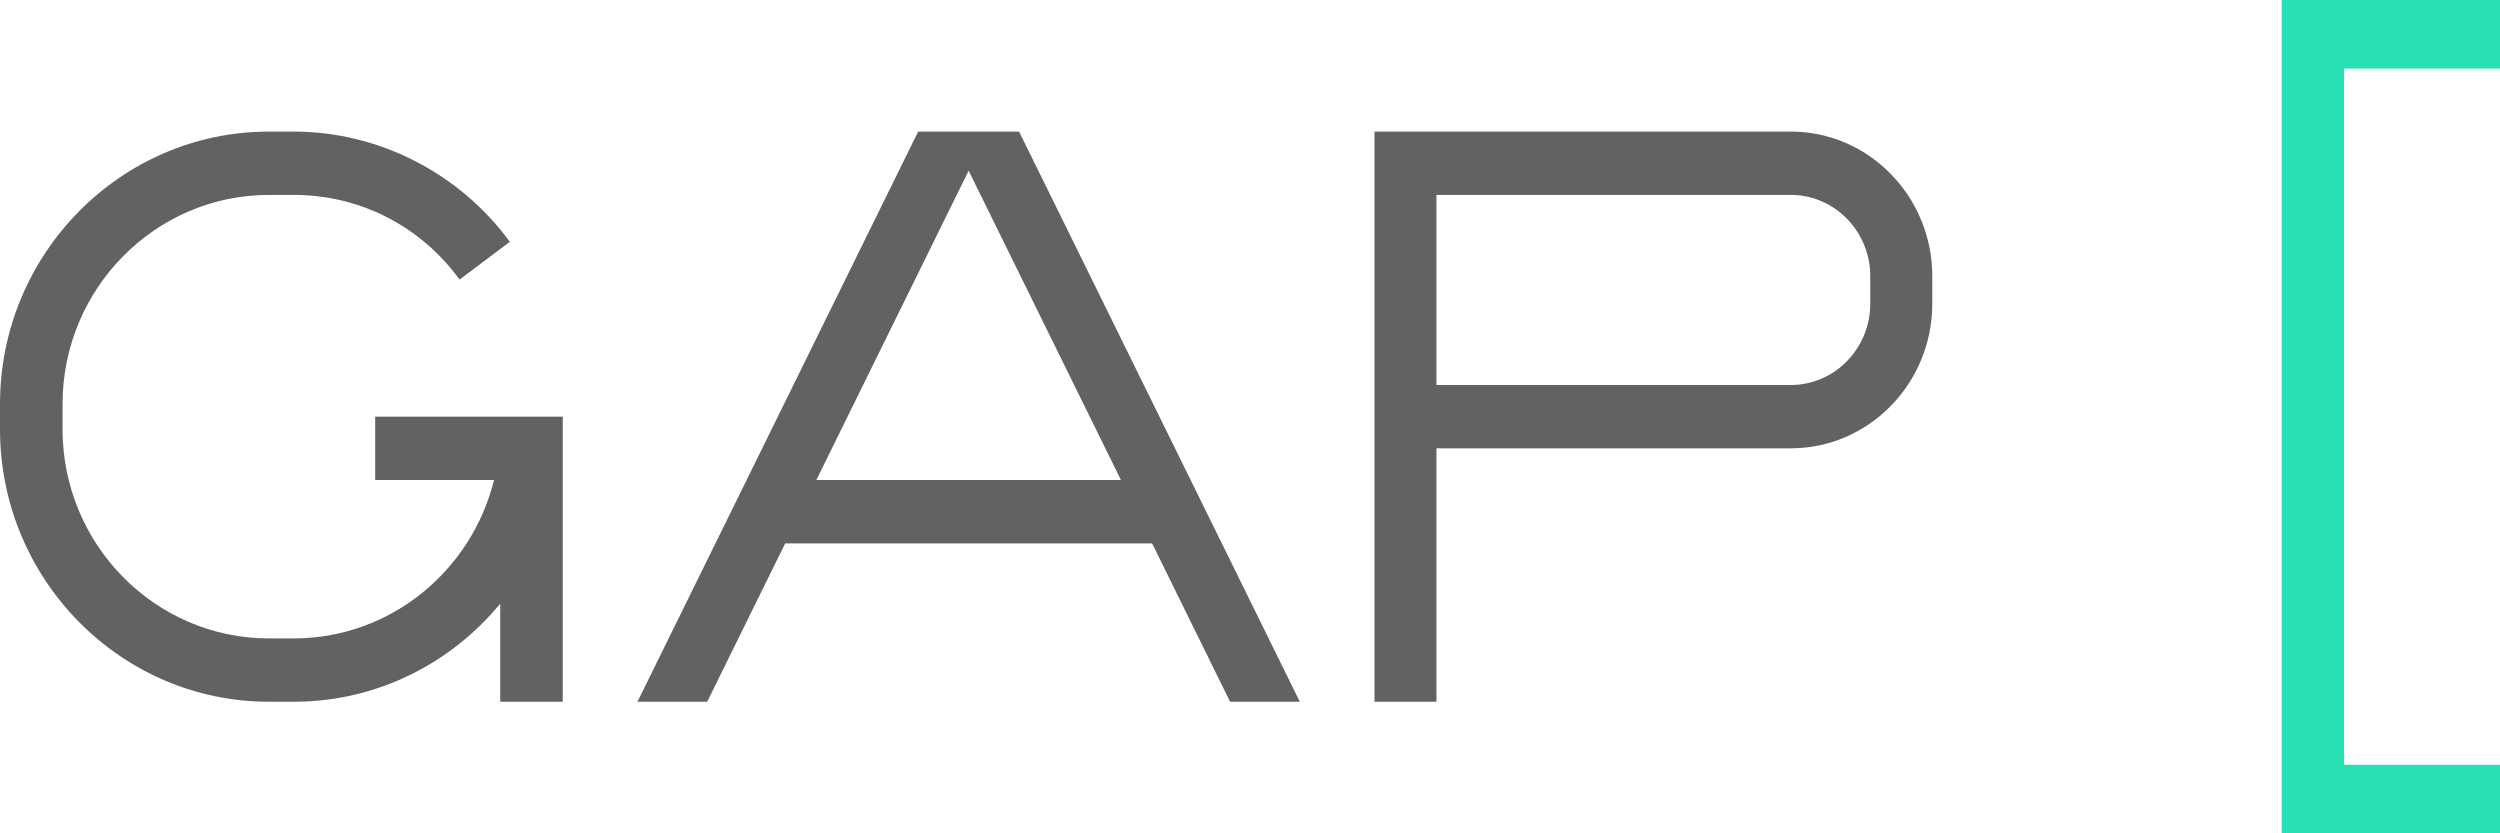 <svg width="57" height="19" viewBox="0 0 57 19" fill="none" xmlns="http://www.w3.org/2000/svg">
<path d="M8.554 9.5V10.944H11.264C10.752 13.016 8.899 14.556 6.697 14.556H6.133C3.538 14.556 1.426 12.416 1.426 9.786V9.214C1.426 6.585 3.537 4.444 6.133 4.444H6.697C8.202 4.444 9.581 5.147 10.479 6.374L11.624 5.513C10.471 3.94 8.629 3 6.697 3H6.133C2.751 3 0 5.788 0 9.214V9.786C0 13.212 2.751 16 6.133 16H6.697C8.587 16 10.279 15.129 11.405 13.764V16H12.831V9.5H8.554Z" fill="#626262"/>
<path d="M40.83 3H31.338V16H32.751V10.222H40.83C42.609 10.222 44.056 8.743 44.056 6.925V6.297C44.056 4.479 42.609 3 40.83 3ZM42.642 6.925C42.642 7.946 41.829 8.778 40.83 8.778H32.751V4.444H40.83C41.829 4.444 42.642 5.276 42.642 6.297V6.925Z" fill="#626262"/>
<path d="M28.046 16H29.636L23.235 3H20.934L14.534 16H16.124L17.902 12.389H26.268L28.046 16ZM18.613 10.944L22.085 3.892L25.557 10.944H18.613Z" fill="#626262"/>
<path d="M57 19H52.022V0H57V1.563H53.444V17.437H57V19Z" fill="#28E0B4"/>
</svg>
